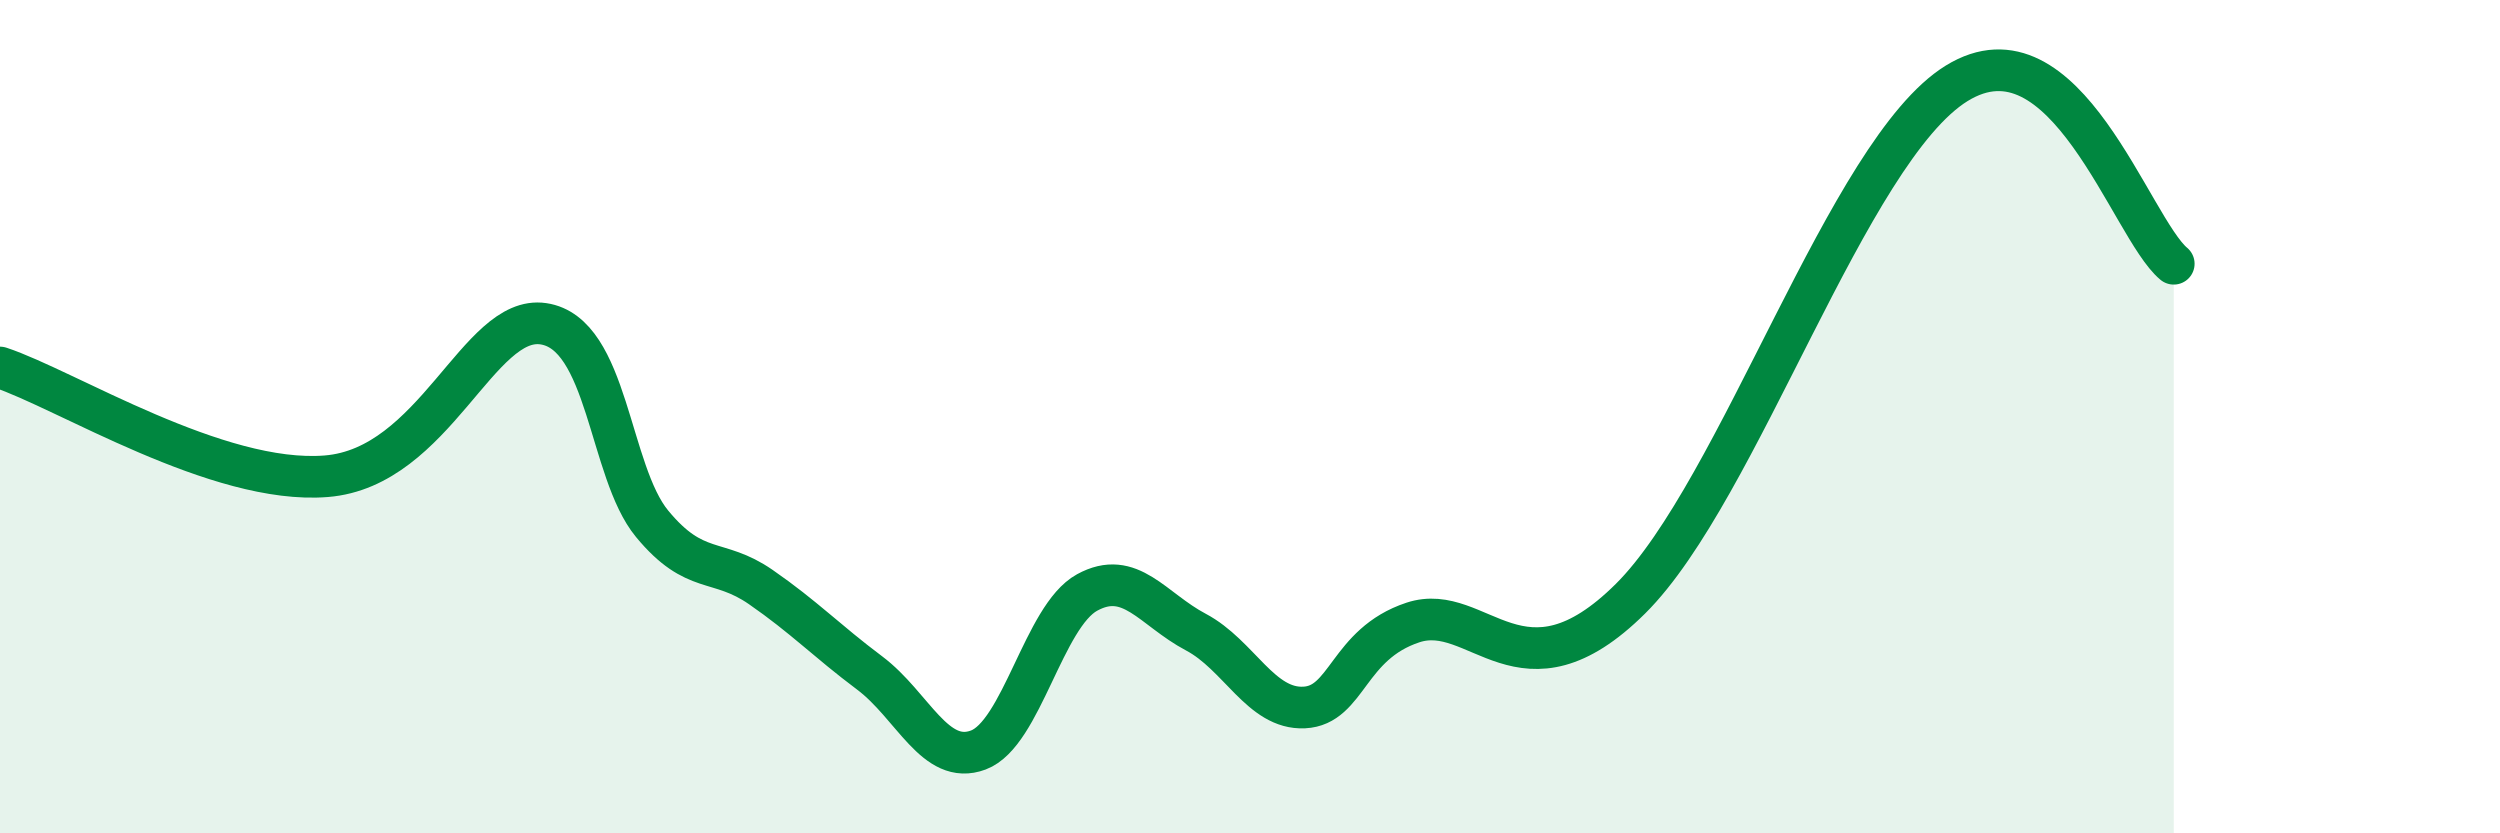 
    <svg width="60" height="20" viewBox="0 0 60 20" xmlns="http://www.w3.org/2000/svg">
      <path
        d="M 0,8.82 C 1.57,9.34 5.22,11.64 7.83,11.43 C 10.44,11.22 11.48,7.54 13.04,7.77 C 14.6,8 14.61,11.31 15.65,12.57 C 16.69,13.83 17.22,13.37 18.26,14.09 C 19.3,14.81 19.83,15.37 20.87,16.15 C 21.91,16.93 22.44,18.39 23.48,18 C 24.52,17.61 25.05,14.79 26.09,14.22 C 27.13,13.65 27.66,14.62 28.7,15.17 C 29.74,15.72 30.26,17.03 31.3,16.98 C 32.34,16.93 32.34,15.46 33.91,14.94 C 35.48,14.42 36.52,16.96 39.13,14.37 C 41.74,11.78 44.35,3.61 46.96,2 C 49.57,0.39 51.13,5.46 52.17,6.33L52.17 20L0 20Z"
        fill="#008740"
        opacity="0.1"
        stroke-linecap="round"
        stroke-linejoin="round"
      />
      <path
        d="M 0,8.82 C 1.57,9.34 5.22,11.64 7.83,11.43 C 10.44,11.22 11.48,7.54 13.04,7.77 C 14.6,8 14.61,11.31 15.65,12.57 C 16.69,13.83 17.22,13.37 18.26,14.09 C 19.3,14.81 19.83,15.37 20.87,16.15 C 21.91,16.93 22.44,18.39 23.48,18 C 24.52,17.61 25.05,14.79 26.09,14.22 C 27.13,13.65 27.66,14.62 28.7,15.17 C 29.74,15.72 30.26,17.03 31.3,16.98 C 32.34,16.93 32.34,15.46 33.91,14.94 C 35.48,14.42 36.52,16.96 39.13,14.37 C 41.74,11.78 44.35,3.61 46.96,2 C 49.57,0.39 51.13,5.46 52.17,6.33"
        stroke="#008740"
        stroke-width="1"
        fill="none"
        stroke-linecap="round"
        stroke-linejoin="round"
      />
    </svg>
  